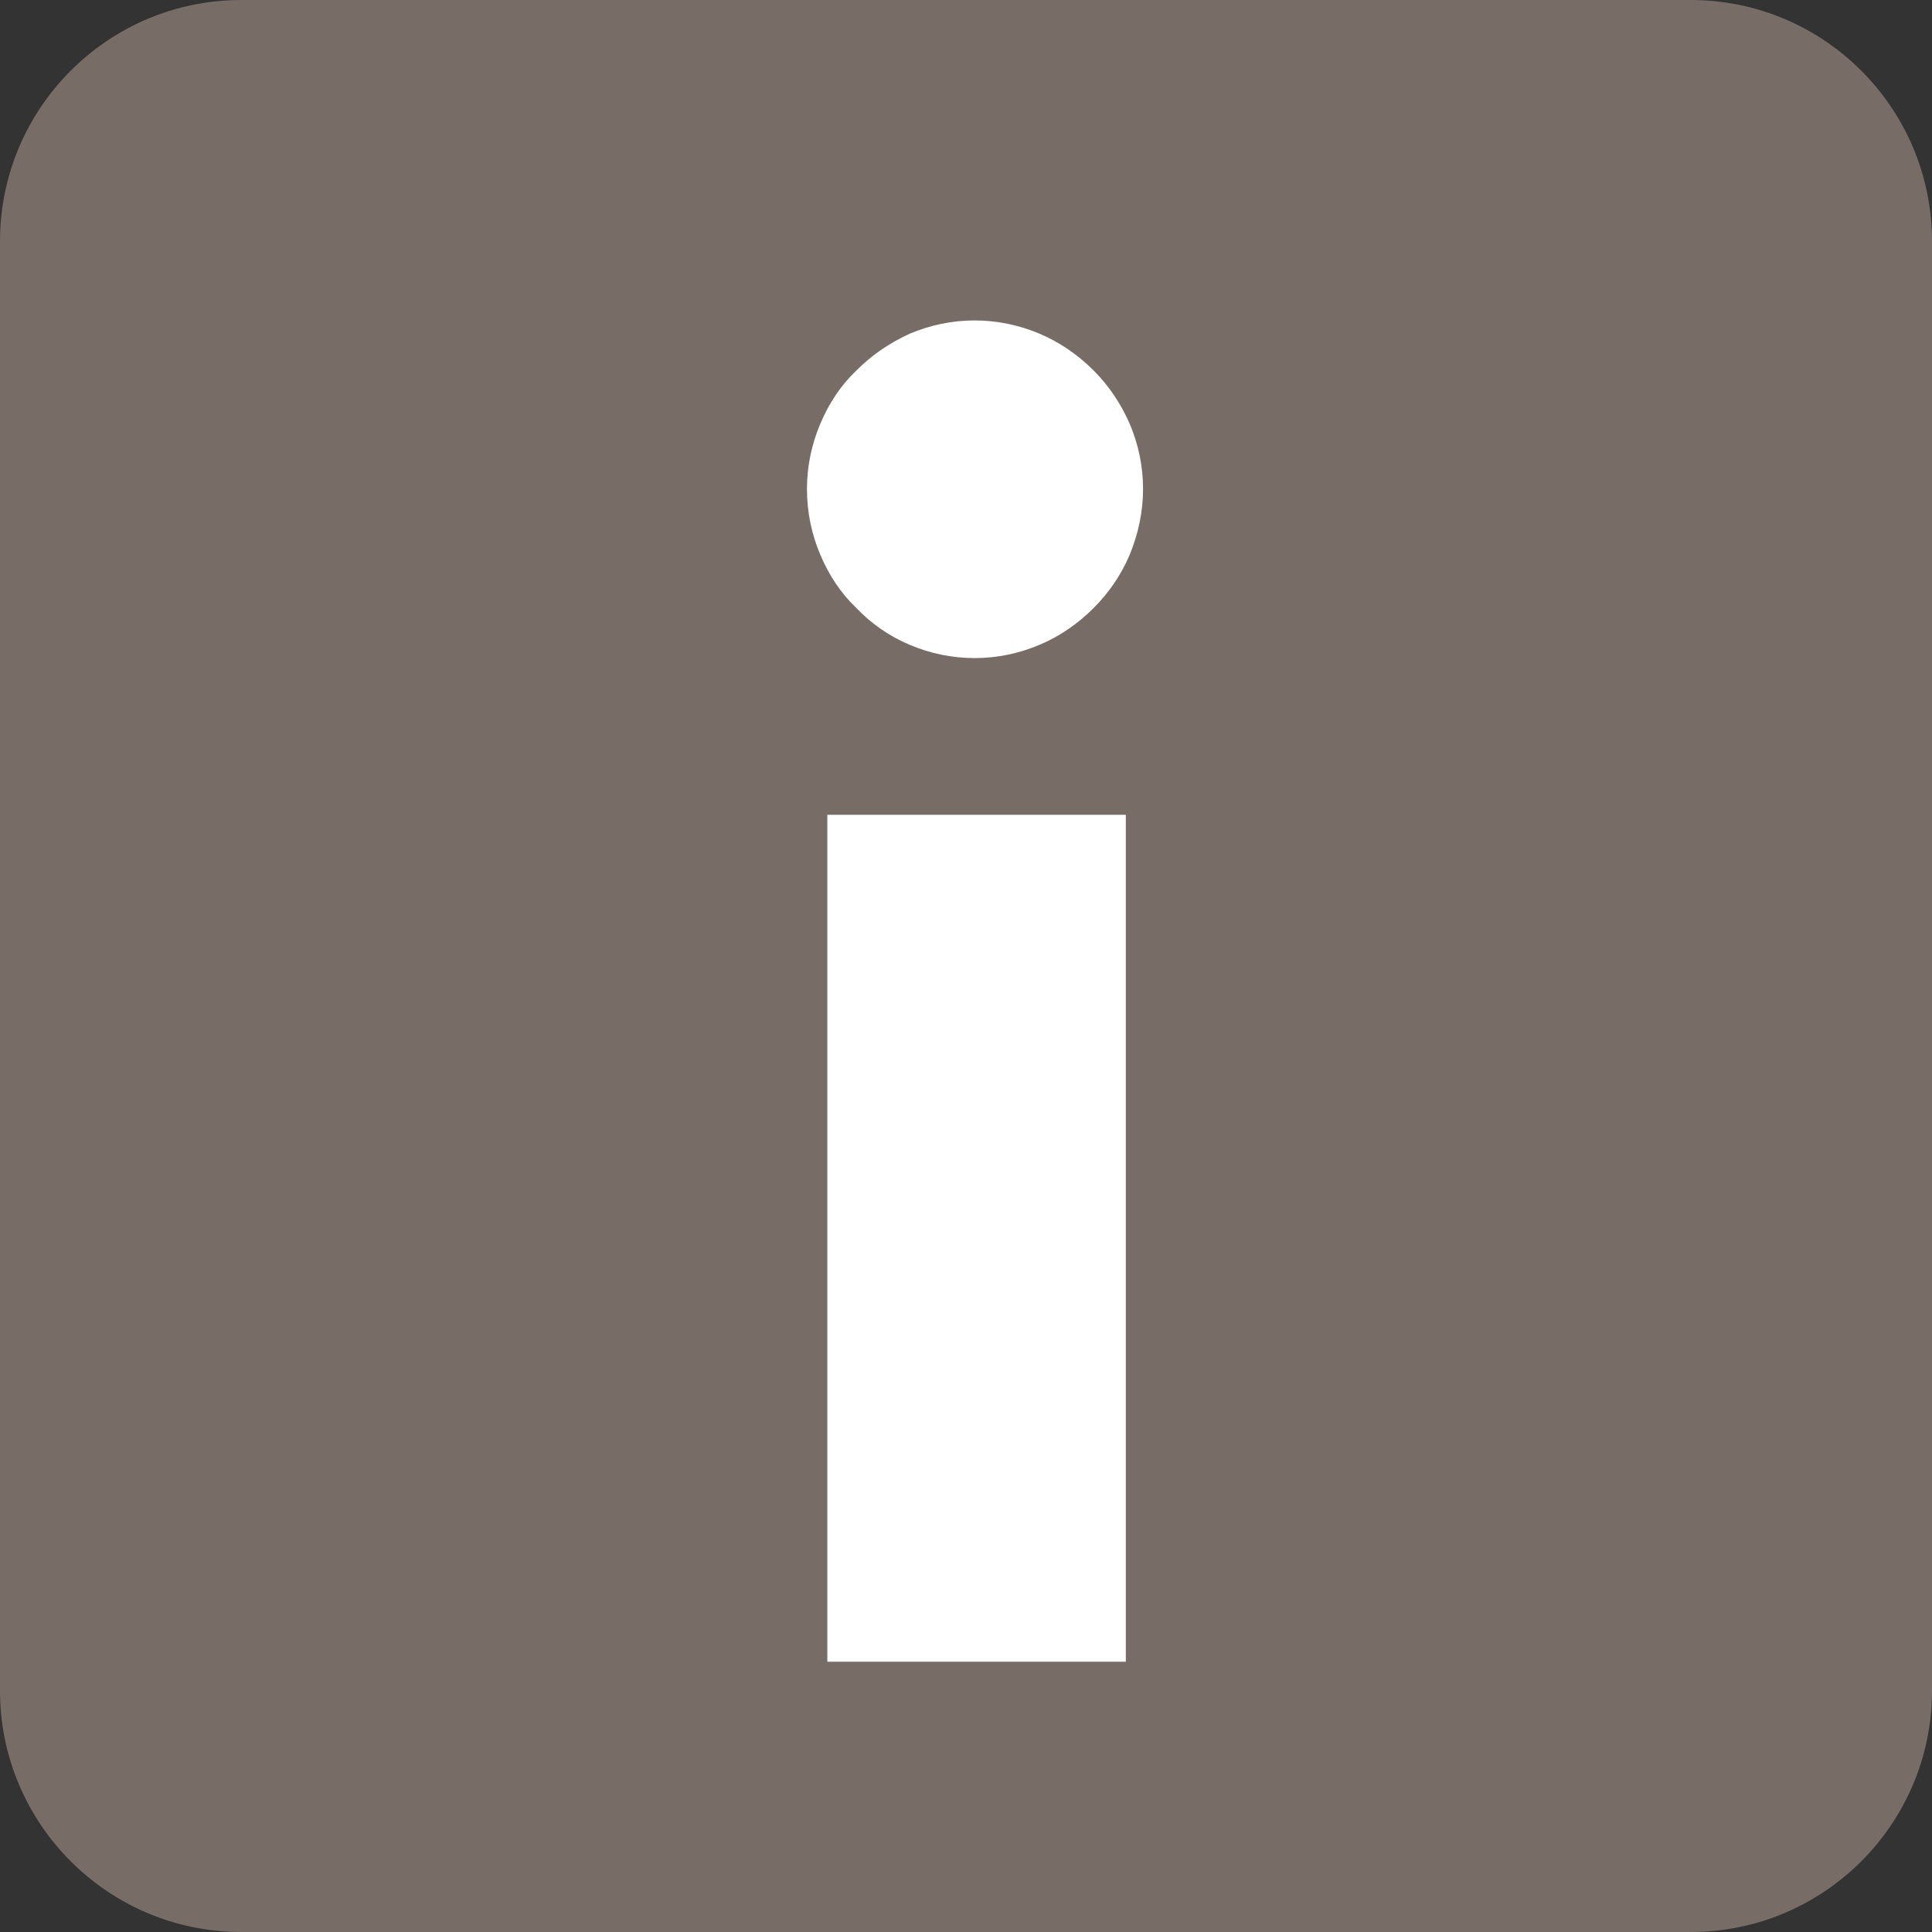 <?xml version="1.0" encoding="UTF-8"?><svg id="_レイヤー_2" xmlns="http://www.w3.org/2000/svg" viewBox="0 0 24.66 24.66"><rect x="0" y="0" width="24.66" height="24.66" fill="#333333" stroke="none"/><g id="_内容"><path d="M3.08,0h18.5C23.28,0,24.66,1.38,24.66,3.08v18.5c0,1.7-1.38,3.08-3.08,3.08H3.08c-1.7,0-3.08-1.38-3.08-3.08V3.08C0,1.38,1.38,0,3.08,0Z" style="fill:#776c66;"/><path d="M10.3,6.24c0-.29.06-.57.17-.83.11-.26.26-.49.46-.68.2-.2.42-.35.68-.47.26-.11.54-.17.83-.17s.57.06.83.17c.26.11.49.27.69.47.2.2.35.43.46.68.11.26.17.54.17.83s-.06.57-.17.84c-.11.26-.27.49-.46.68-.2.2-.43.36-.69.47-.26.11-.54.17-.83.17s-.57-.06-.83-.17c-.26-.11-.49-.27-.68-.47-.2-.19-.35-.42-.46-.68-.11-.26-.17-.54-.17-.84ZM14.37,10.4v10.81h-3.81v-10.81h3.81Z" style="fill:#fff;"/></g></svg>